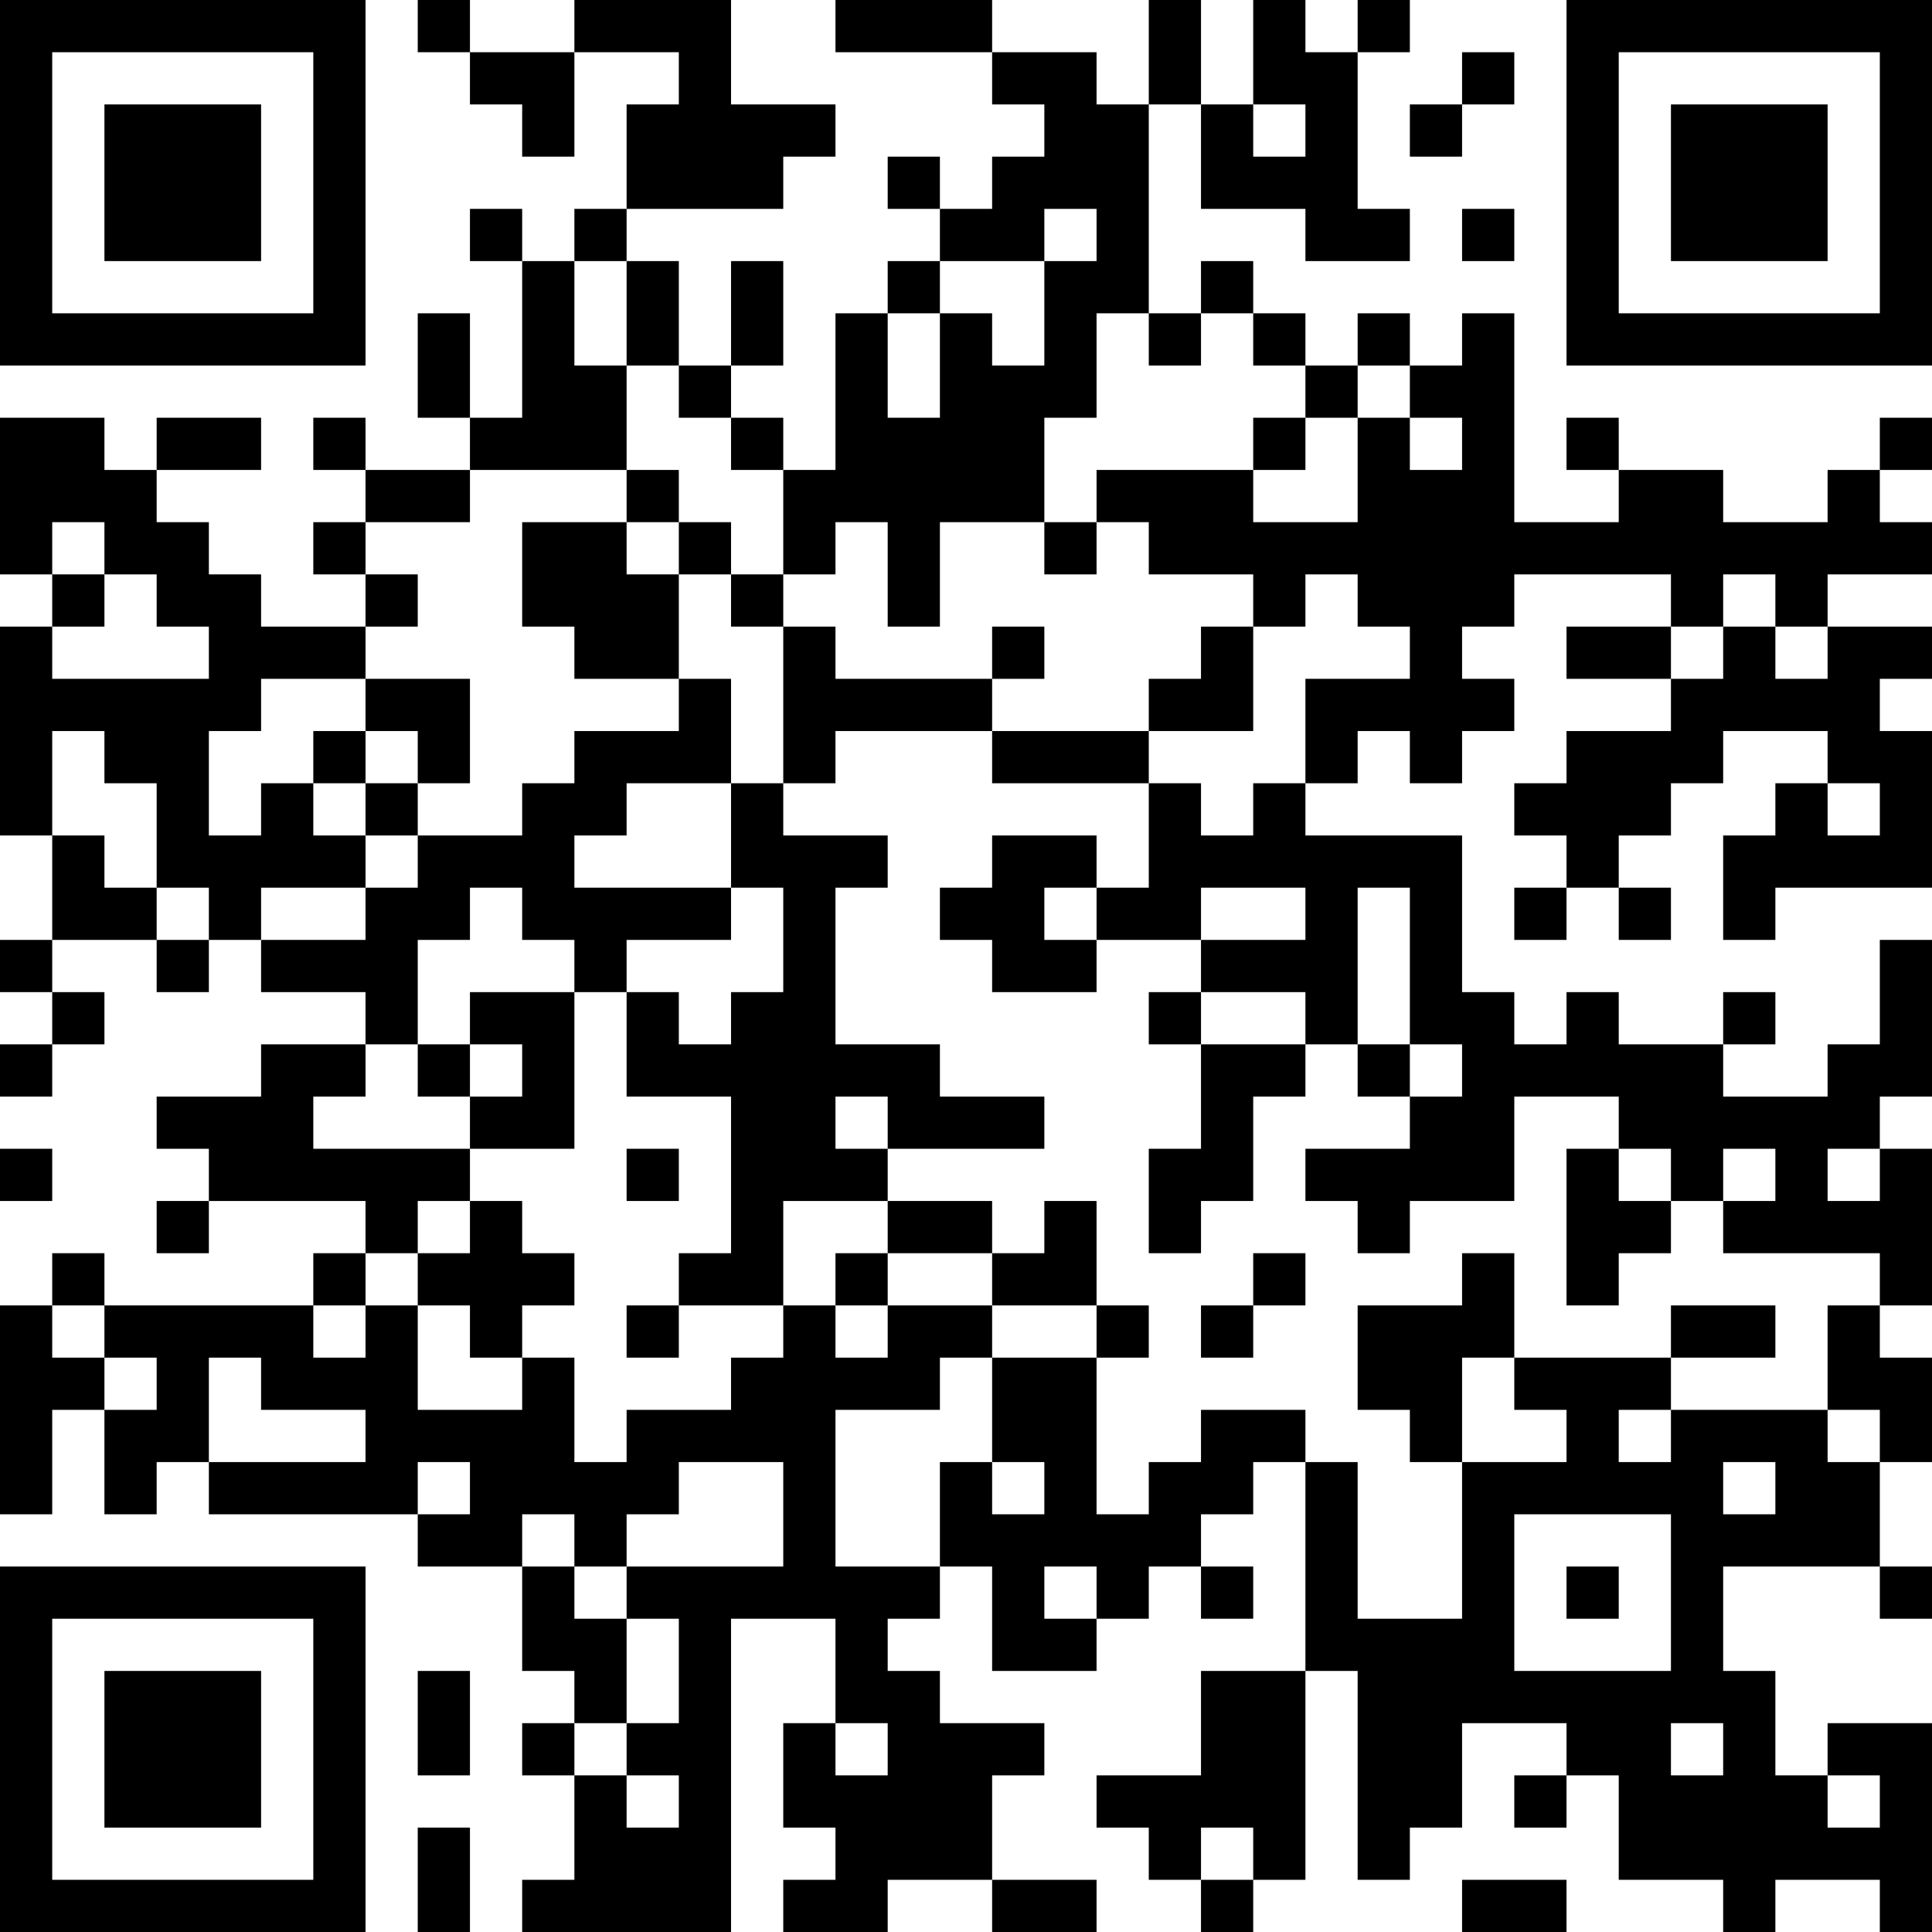<?xml version="1.0" encoding="UTF-8"?>
<svg xmlns="http://www.w3.org/2000/svg" version="1.1" width="400" height="400" viewBox="0 0 400 400"><rect x="0" y="0" width="400" height="400" fill="#ffffff"/><g transform="scale(10.811)"><g transform="translate(0,0)"><path fill-rule="evenodd" d="M8 0L8 1L9 1L9 2L10 2L10 3L11 3L11 1L13 1L13 2L12 2L12 4L11 4L11 5L10 5L10 4L9 4L9 5L10 5L10 8L9 8L9 6L8 6L8 8L9 8L9 9L7 9L7 8L6 8L6 9L7 9L7 10L6 10L6 11L7 11L7 12L5 12L5 11L4 11L4 10L3 10L3 9L5 9L5 8L3 8L3 9L2 9L2 8L0 8L0 11L1 11L1 12L0 12L0 16L1 16L1 18L0 18L0 19L1 19L1 20L0 20L0 21L1 21L1 20L2 20L2 19L1 19L1 18L3 18L3 19L4 19L4 18L5 18L5 19L7 19L7 20L5 20L5 21L3 21L3 22L4 22L4 23L3 23L3 24L4 24L4 23L7 23L7 24L6 24L6 25L2 25L2 24L1 24L1 25L0 25L0 29L1 29L1 27L2 27L2 29L3 29L3 28L4 28L4 29L8 29L8 30L10 30L10 32L11 32L11 33L10 33L10 34L11 34L11 36L10 36L10 37L14 37L14 31L16 31L16 33L15 33L15 35L16 35L16 36L15 36L15 37L17 37L17 36L19 36L19 37L21 37L21 36L19 36L19 34L20 34L20 33L18 33L18 32L17 32L17 31L18 31L18 30L19 30L19 32L21 32L21 31L22 31L22 30L23 30L23 31L24 31L24 30L23 30L23 29L24 29L24 28L25 28L25 32L23 32L23 34L21 34L21 35L22 35L22 36L23 36L23 37L24 37L24 36L25 36L25 32L26 32L26 36L27 36L27 35L28 35L28 33L30 33L30 34L29 34L29 35L30 35L30 34L31 34L31 36L33 36L33 37L34 37L34 36L36 36L36 37L37 37L37 33L35 33L35 34L34 34L34 32L33 32L33 30L36 30L36 31L37 31L37 30L36 30L36 28L37 28L37 26L36 26L36 25L37 25L37 22L36 22L36 21L37 21L37 18L36 18L36 20L35 20L35 21L33 21L33 20L34 20L34 19L33 19L33 20L31 20L31 19L30 19L30 20L29 20L29 19L28 19L28 16L25 16L25 15L26 15L26 14L27 14L27 15L28 15L28 14L29 14L29 13L28 13L28 12L29 12L29 11L32 11L32 12L30 12L30 13L32 13L32 14L30 14L30 15L29 15L29 16L30 16L30 17L29 17L29 18L30 18L30 17L31 17L31 18L32 18L32 17L31 17L31 16L32 16L32 15L33 15L33 14L35 14L35 15L34 15L34 16L33 16L33 18L34 18L34 17L37 17L37 14L36 14L36 13L37 13L37 12L35 12L35 11L37 11L37 10L36 10L36 9L37 9L37 8L36 8L36 9L35 9L35 10L33 10L33 9L31 9L31 8L30 8L30 9L31 9L31 10L29 10L29 6L28 6L28 7L27 7L27 6L26 6L26 7L25 7L25 6L24 6L24 5L23 5L23 6L22 6L22 2L23 2L23 4L25 4L25 5L27 5L27 4L26 4L26 1L27 1L27 0L26 0L26 1L25 1L25 0L24 0L24 2L23 2L23 0L22 0L22 2L21 2L21 1L19 1L19 0L16 0L16 1L19 1L19 2L20 2L20 3L19 3L19 4L18 4L18 3L17 3L17 4L18 4L18 5L17 5L17 6L16 6L16 9L15 9L15 8L14 8L14 7L15 7L15 5L14 5L14 7L13 7L13 5L12 5L12 4L15 4L15 3L16 3L16 2L14 2L14 0L11 0L11 1L9 1L9 0ZM28 1L28 2L27 2L27 3L28 3L28 2L29 2L29 1ZM24 2L24 3L25 3L25 2ZM20 4L20 5L18 5L18 6L17 6L17 8L18 8L18 6L19 6L19 7L20 7L20 5L21 5L21 4ZM28 4L28 5L29 5L29 4ZM11 5L11 7L12 7L12 9L9 9L9 10L7 10L7 11L8 11L8 12L7 12L7 13L5 13L5 14L4 14L4 16L5 16L5 15L6 15L6 16L7 16L7 17L5 17L5 18L7 18L7 17L8 17L8 16L10 16L10 15L11 15L11 14L13 14L13 13L14 13L14 15L12 15L12 16L11 16L11 17L14 17L14 18L12 18L12 19L11 19L11 18L10 18L10 17L9 17L9 18L8 18L8 20L7 20L7 21L6 21L6 22L9 22L9 23L8 23L8 24L7 24L7 25L6 25L6 26L7 26L7 25L8 25L8 27L10 27L10 26L11 26L11 28L12 28L12 27L14 27L14 26L15 26L15 25L16 25L16 26L17 26L17 25L19 25L19 26L18 26L18 27L16 27L16 30L18 30L18 28L19 28L19 29L20 29L20 28L19 28L19 26L21 26L21 29L22 29L22 28L23 28L23 27L25 27L25 28L26 28L26 31L28 31L28 28L30 28L30 27L29 27L29 26L32 26L32 27L31 27L31 28L32 28L32 27L35 27L35 28L36 28L36 27L35 27L35 25L36 25L36 24L33 24L33 23L34 23L34 22L33 22L33 23L32 23L32 22L31 22L31 21L29 21L29 23L27 23L27 24L26 24L26 23L25 23L25 22L27 22L27 21L28 21L28 20L27 20L27 17L26 17L26 20L25 20L25 19L23 19L23 18L25 18L25 17L23 17L23 18L21 18L21 17L22 17L22 15L23 15L23 16L24 16L24 15L25 15L25 13L27 13L27 12L26 12L26 11L25 11L25 12L24 12L24 11L22 11L22 10L21 10L21 9L24 9L24 10L26 10L26 8L27 8L27 9L28 9L28 8L27 8L27 7L26 7L26 8L25 8L25 7L24 7L24 6L23 6L23 7L22 7L22 6L21 6L21 8L20 8L20 10L18 10L18 12L17 12L17 10L16 10L16 11L15 11L15 9L14 9L14 8L13 8L13 7L12 7L12 5ZM24 8L24 9L25 9L25 8ZM12 9L12 10L10 10L10 12L11 12L11 13L13 13L13 11L14 11L14 12L15 12L15 15L14 15L14 17L15 17L15 19L14 19L14 20L13 20L13 19L12 19L12 21L14 21L14 24L13 24L13 25L12 25L12 26L13 26L13 25L15 25L15 23L17 23L17 24L16 24L16 25L17 25L17 24L19 24L19 25L21 25L21 26L22 26L22 25L21 25L21 23L20 23L20 24L19 24L19 23L17 23L17 22L20 22L20 21L18 21L18 20L16 20L16 17L17 17L17 16L15 16L15 15L16 15L16 14L19 14L19 15L22 15L22 14L24 14L24 12L23 12L23 13L22 13L22 14L19 14L19 13L20 13L20 12L19 12L19 13L16 13L16 12L15 12L15 11L14 11L14 10L13 10L13 9ZM1 10L1 11L2 11L2 12L1 12L1 13L4 13L4 12L3 12L3 11L2 11L2 10ZM12 10L12 11L13 11L13 10ZM20 10L20 11L21 11L21 10ZM33 11L33 12L32 12L32 13L33 13L33 12L34 12L34 13L35 13L35 12L34 12L34 11ZM7 13L7 14L6 14L6 15L7 15L7 16L8 16L8 15L9 15L9 13ZM1 14L1 16L2 16L2 17L3 17L3 18L4 18L4 17L3 17L3 15L2 15L2 14ZM7 14L7 15L8 15L8 14ZM35 15L35 16L36 16L36 15ZM19 16L19 17L18 17L18 18L19 18L19 19L21 19L21 18L20 18L20 17L21 17L21 16ZM9 19L9 20L8 20L8 21L9 21L9 22L11 22L11 19ZM22 19L22 20L23 20L23 22L22 22L22 24L23 24L23 23L24 23L24 21L25 21L25 20L23 20L23 19ZM9 20L9 21L10 21L10 20ZM26 20L26 21L27 21L27 20ZM16 21L16 22L17 22L17 21ZM0 22L0 23L1 23L1 22ZM12 22L12 23L13 23L13 22ZM30 22L30 25L31 25L31 24L32 24L32 23L31 23L31 22ZM35 22L35 23L36 23L36 22ZM9 23L9 24L8 24L8 25L9 25L9 26L10 26L10 25L11 25L11 24L10 24L10 23ZM24 24L24 25L23 25L23 26L24 26L24 25L25 25L25 24ZM28 24L28 25L26 25L26 27L27 27L27 28L28 28L28 26L29 26L29 24ZM1 25L1 26L2 26L2 27L3 27L3 26L2 26L2 25ZM32 25L32 26L34 26L34 25ZM4 26L4 28L7 28L7 27L5 27L5 26ZM8 28L8 29L9 29L9 28ZM13 28L13 29L12 29L12 30L11 30L11 29L10 29L10 30L11 30L11 31L12 31L12 33L11 33L11 34L12 34L12 35L13 35L13 34L12 34L12 33L13 33L13 31L12 31L12 30L15 30L15 28ZM33 28L33 29L34 29L34 28ZM29 29L29 32L32 32L32 29ZM20 30L20 31L21 31L21 30ZM30 30L30 31L31 31L31 30ZM8 32L8 34L9 34L9 32ZM16 33L16 34L17 34L17 33ZM32 33L32 34L33 34L33 33ZM35 34L35 35L36 35L36 34ZM8 35L8 37L9 37L9 35ZM23 35L23 36L24 36L24 35ZM28 36L28 37L30 37L30 36ZM0 0L0 7L7 7L7 0ZM1 1L1 6L6 6L6 1ZM2 2L2 5L5 5L5 2ZM30 0L30 7L37 7L37 0ZM31 1L31 6L36 6L36 1ZM32 2L32 5L35 5L35 2ZM0 30L0 37L7 37L7 30ZM1 31L1 36L6 36L6 31ZM2 32L2 35L5 35L5 32Z" fill="#000000"/></g></g></svg>
